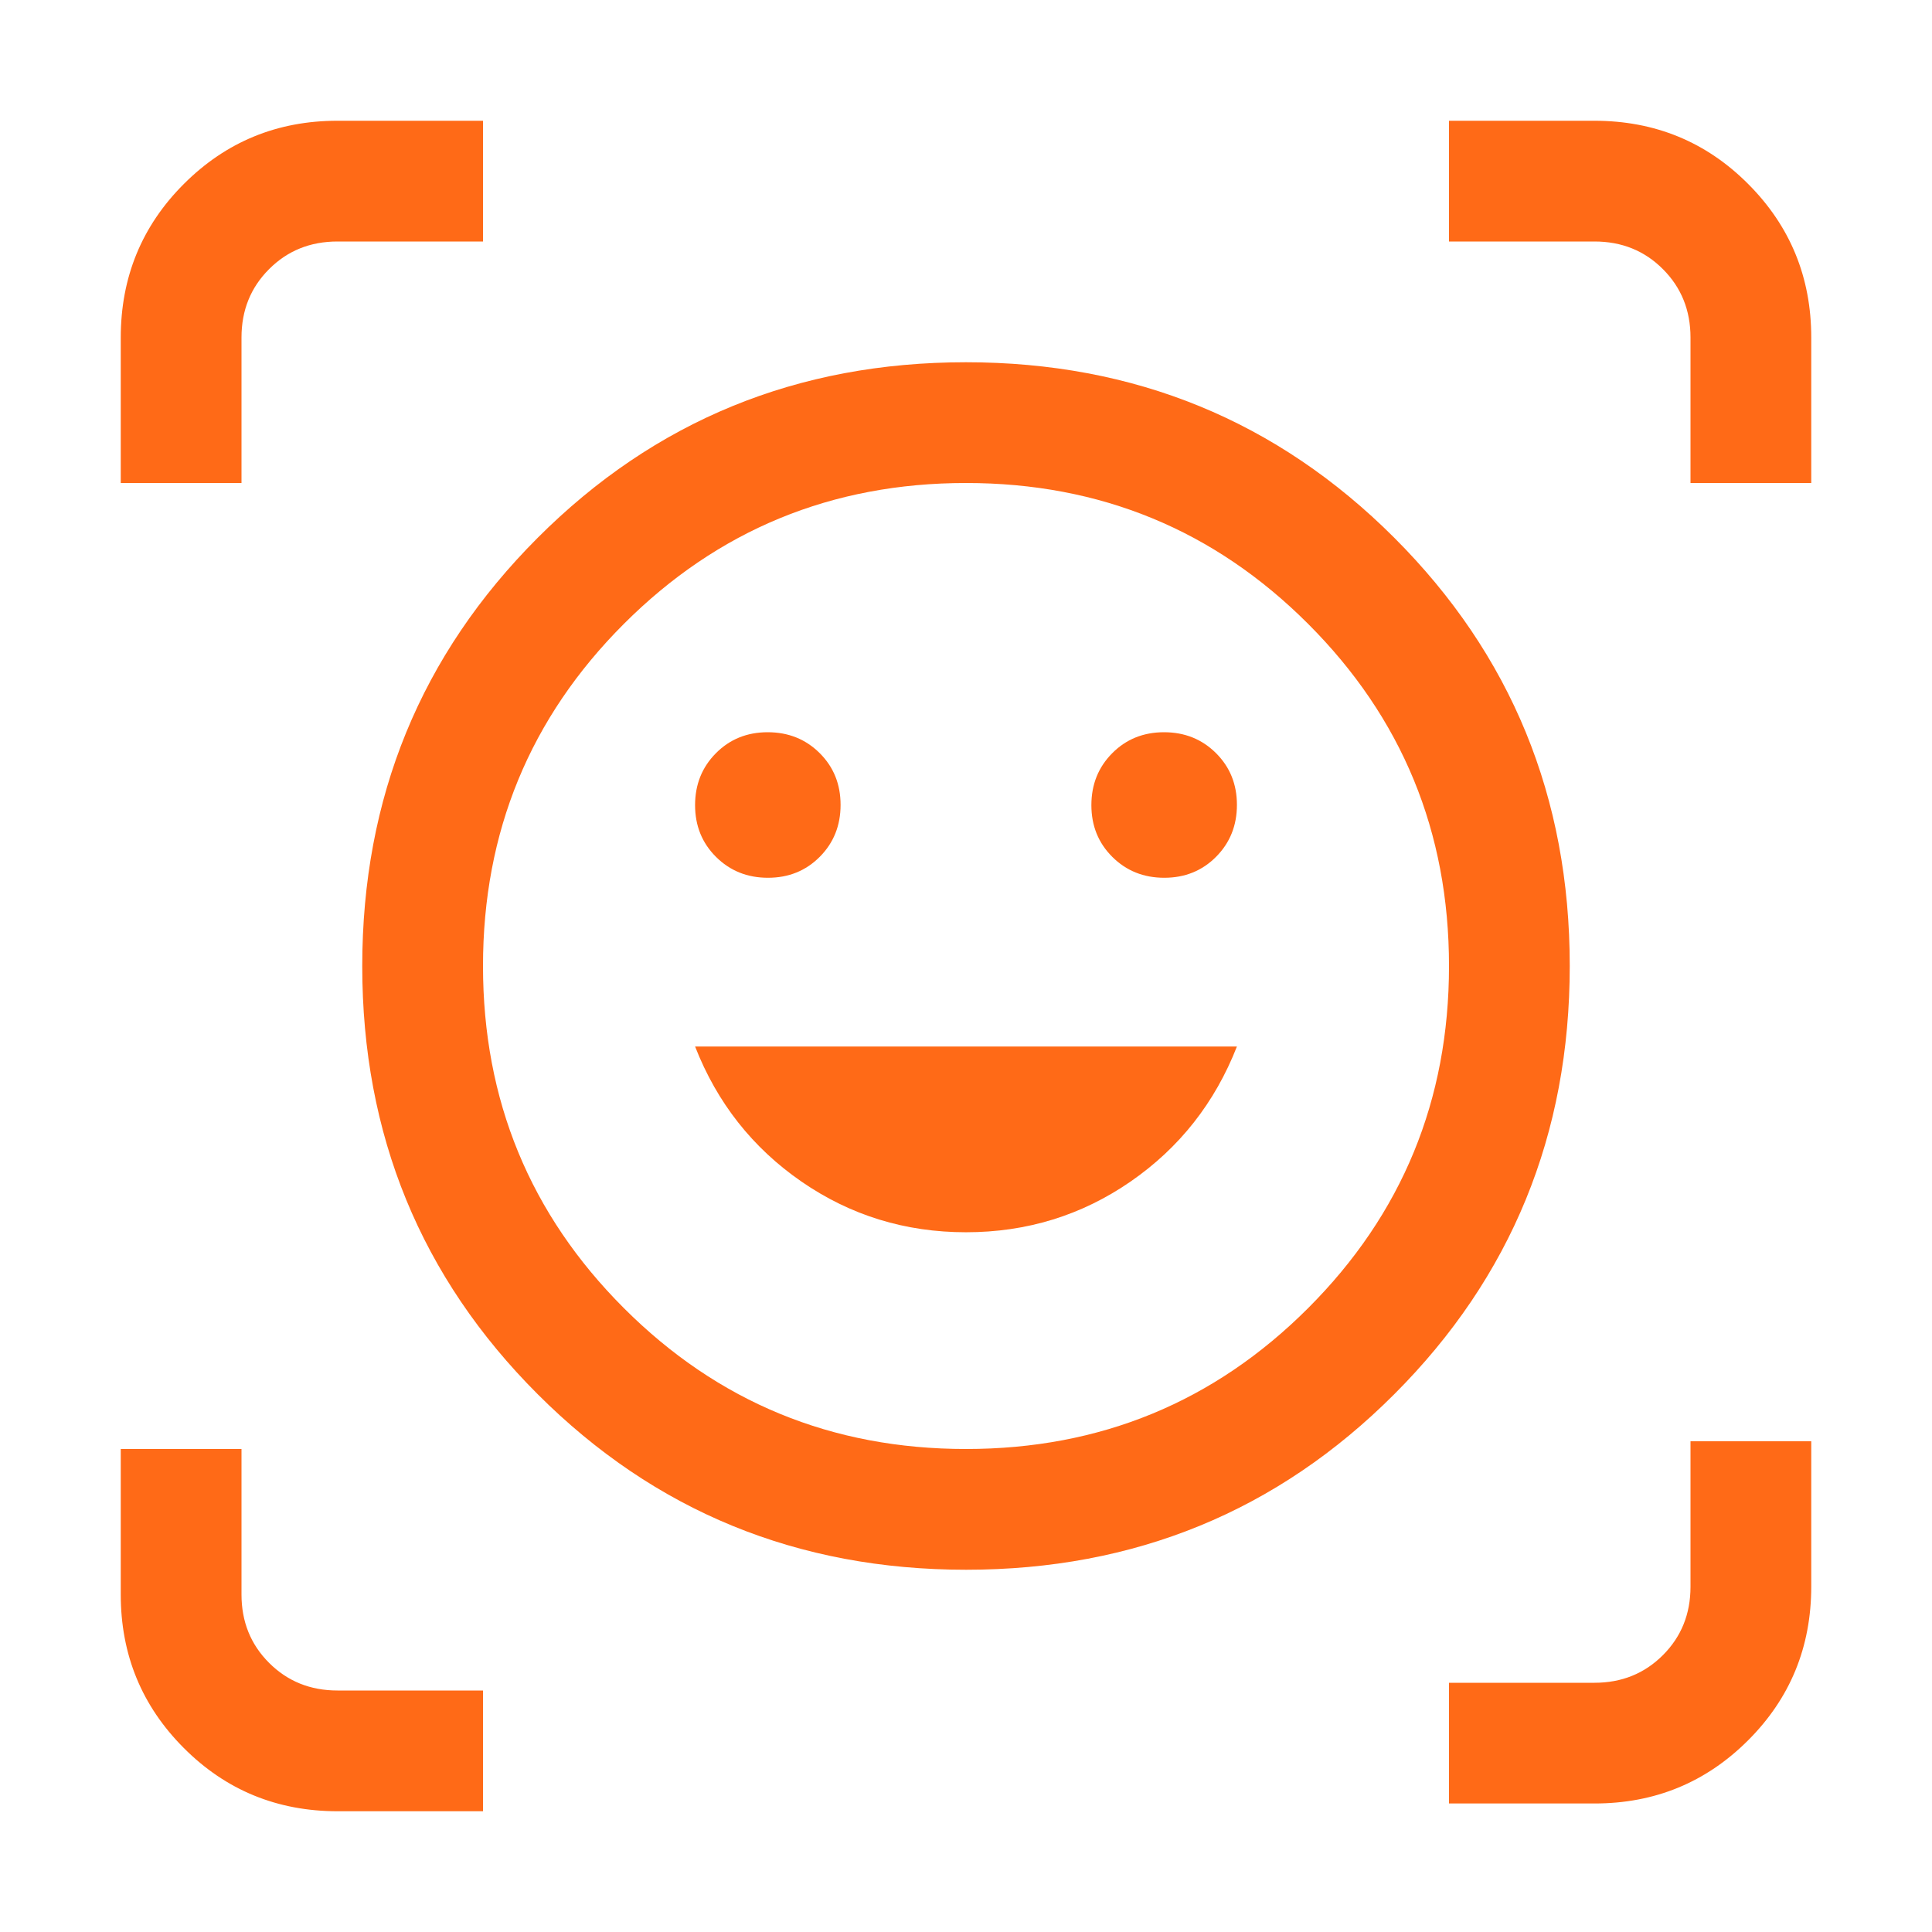 <?xml version="1.0" encoding="UTF-8"?>
<svg xmlns="http://www.w3.org/2000/svg" width="48" height="48" viewBox="0 0 48 48" fill="none">
  <mask id="mask0_189_2062" style="mask-type:alpha" maskUnits="userSpaceOnUse" x="0" y="0" width="48" height="48">
    <rect width="48" height="48" fill="white"></rect>
  </mask>
  <g mask="url(#mask0_189_2062)">
    <path d="M23.997 9C28.183 9 31.731 10.453 34.638 13.358C37.546 16.264 39 19.81 39 23.997C39 28.183 37.547 31.731 34.641 34.638C31.736 37.546 28.19 39 24.003 39C19.816 39 16.269 37.547 13.361 34.641C10.454 31.736 9 28.19 9 24.003C9 19.816 10.453 16.269 13.358 13.362C16.264 10.454 19.81 9 23.997 9ZM24 36C27.333 36 30.167 34.833 32.5 32.5C34.833 30.167 36 27.333 36 24C36 20.667 34.833 17.833 32.5 15.5C30.167 13.167 27.333 12 24 12C20.667 12 17.833 13.167 15.5 15.5C13.167 17.833 12 20.667 12 24C12 27.333 13.167 30.167 15.5 32.5C17.833 34.833 20.667 36 24 36ZM24 30.615C25.51 30.615 26.873 30.195 28.088 29.356C29.304 28.516 30.184 27.397 30.731 26H17.269C17.815 27.397 18.696 28.516 19.912 29.356C21.127 30.195 22.49 30.615 24 30.615ZM17.269 20.003C17.269 20.517 17.443 20.945 17.79 21.29C18.137 21.635 18.567 21.808 19.08 21.808C19.593 21.808 20.022 21.634 20.367 21.287C20.712 20.94 20.884 20.51 20.884 19.997C20.884 19.483 20.711 19.055 20.364 18.71C20.017 18.365 19.587 18.192 19.073 18.192C18.56 18.192 18.131 18.366 17.787 18.713C17.442 19.06 17.269 19.49 17.269 20.003ZM27.115 20.003C27.115 20.517 27.289 20.945 27.636 21.29C27.983 21.635 28.413 21.808 28.926 21.808C29.439 21.808 29.869 21.634 30.213 21.287C30.558 20.94 30.731 20.51 30.731 19.997C30.731 19.483 30.557 19.055 30.21 18.71C29.863 18.365 29.433 18.192 28.92 18.192C28.407 18.192 27.977 18.366 27.633 18.713C27.288 19.06 27.115 19.49 27.115 20.003ZM3 12V8.39C3 6.887 3.524 5.612 4.571 4.567C5.618 3.522 6.889 3 8.385 3H12V6H8.385C7.709 6 7.143 6.228 6.686 6.686C6.228 7.143 6 7.709 6 8.385V12H3ZM8.39 45C6.887 45 5.612 44.476 4.567 43.429C3.522 42.382 3 41.111 3 39.615V36H6V39.615C6 40.291 6.228 40.857 6.686 41.314C7.143 41.771 7.709 42 8.385 42H12V45L8.39 45ZM36 44.807V41.808H39.615C40.291 41.808 40.857 41.579 41.314 41.122C41.771 40.665 42 40.099 42 39.423V35.808H45V39.417C45 40.921 44.476 42.195 43.429 43.24C42.382 44.285 41.111 44.807 39.615 44.807H36ZM42 12V8.385C42 7.709 41.771 7.143 41.314 6.686C40.857 6.228 40.291 6 39.615 6H36V3H39.609C41.113 3 42.388 3.523 43.433 4.571C44.477 5.617 45 6.889 45 8.385V12H42Z" fill="#FF6A17"></path>
  </g>
</svg>
